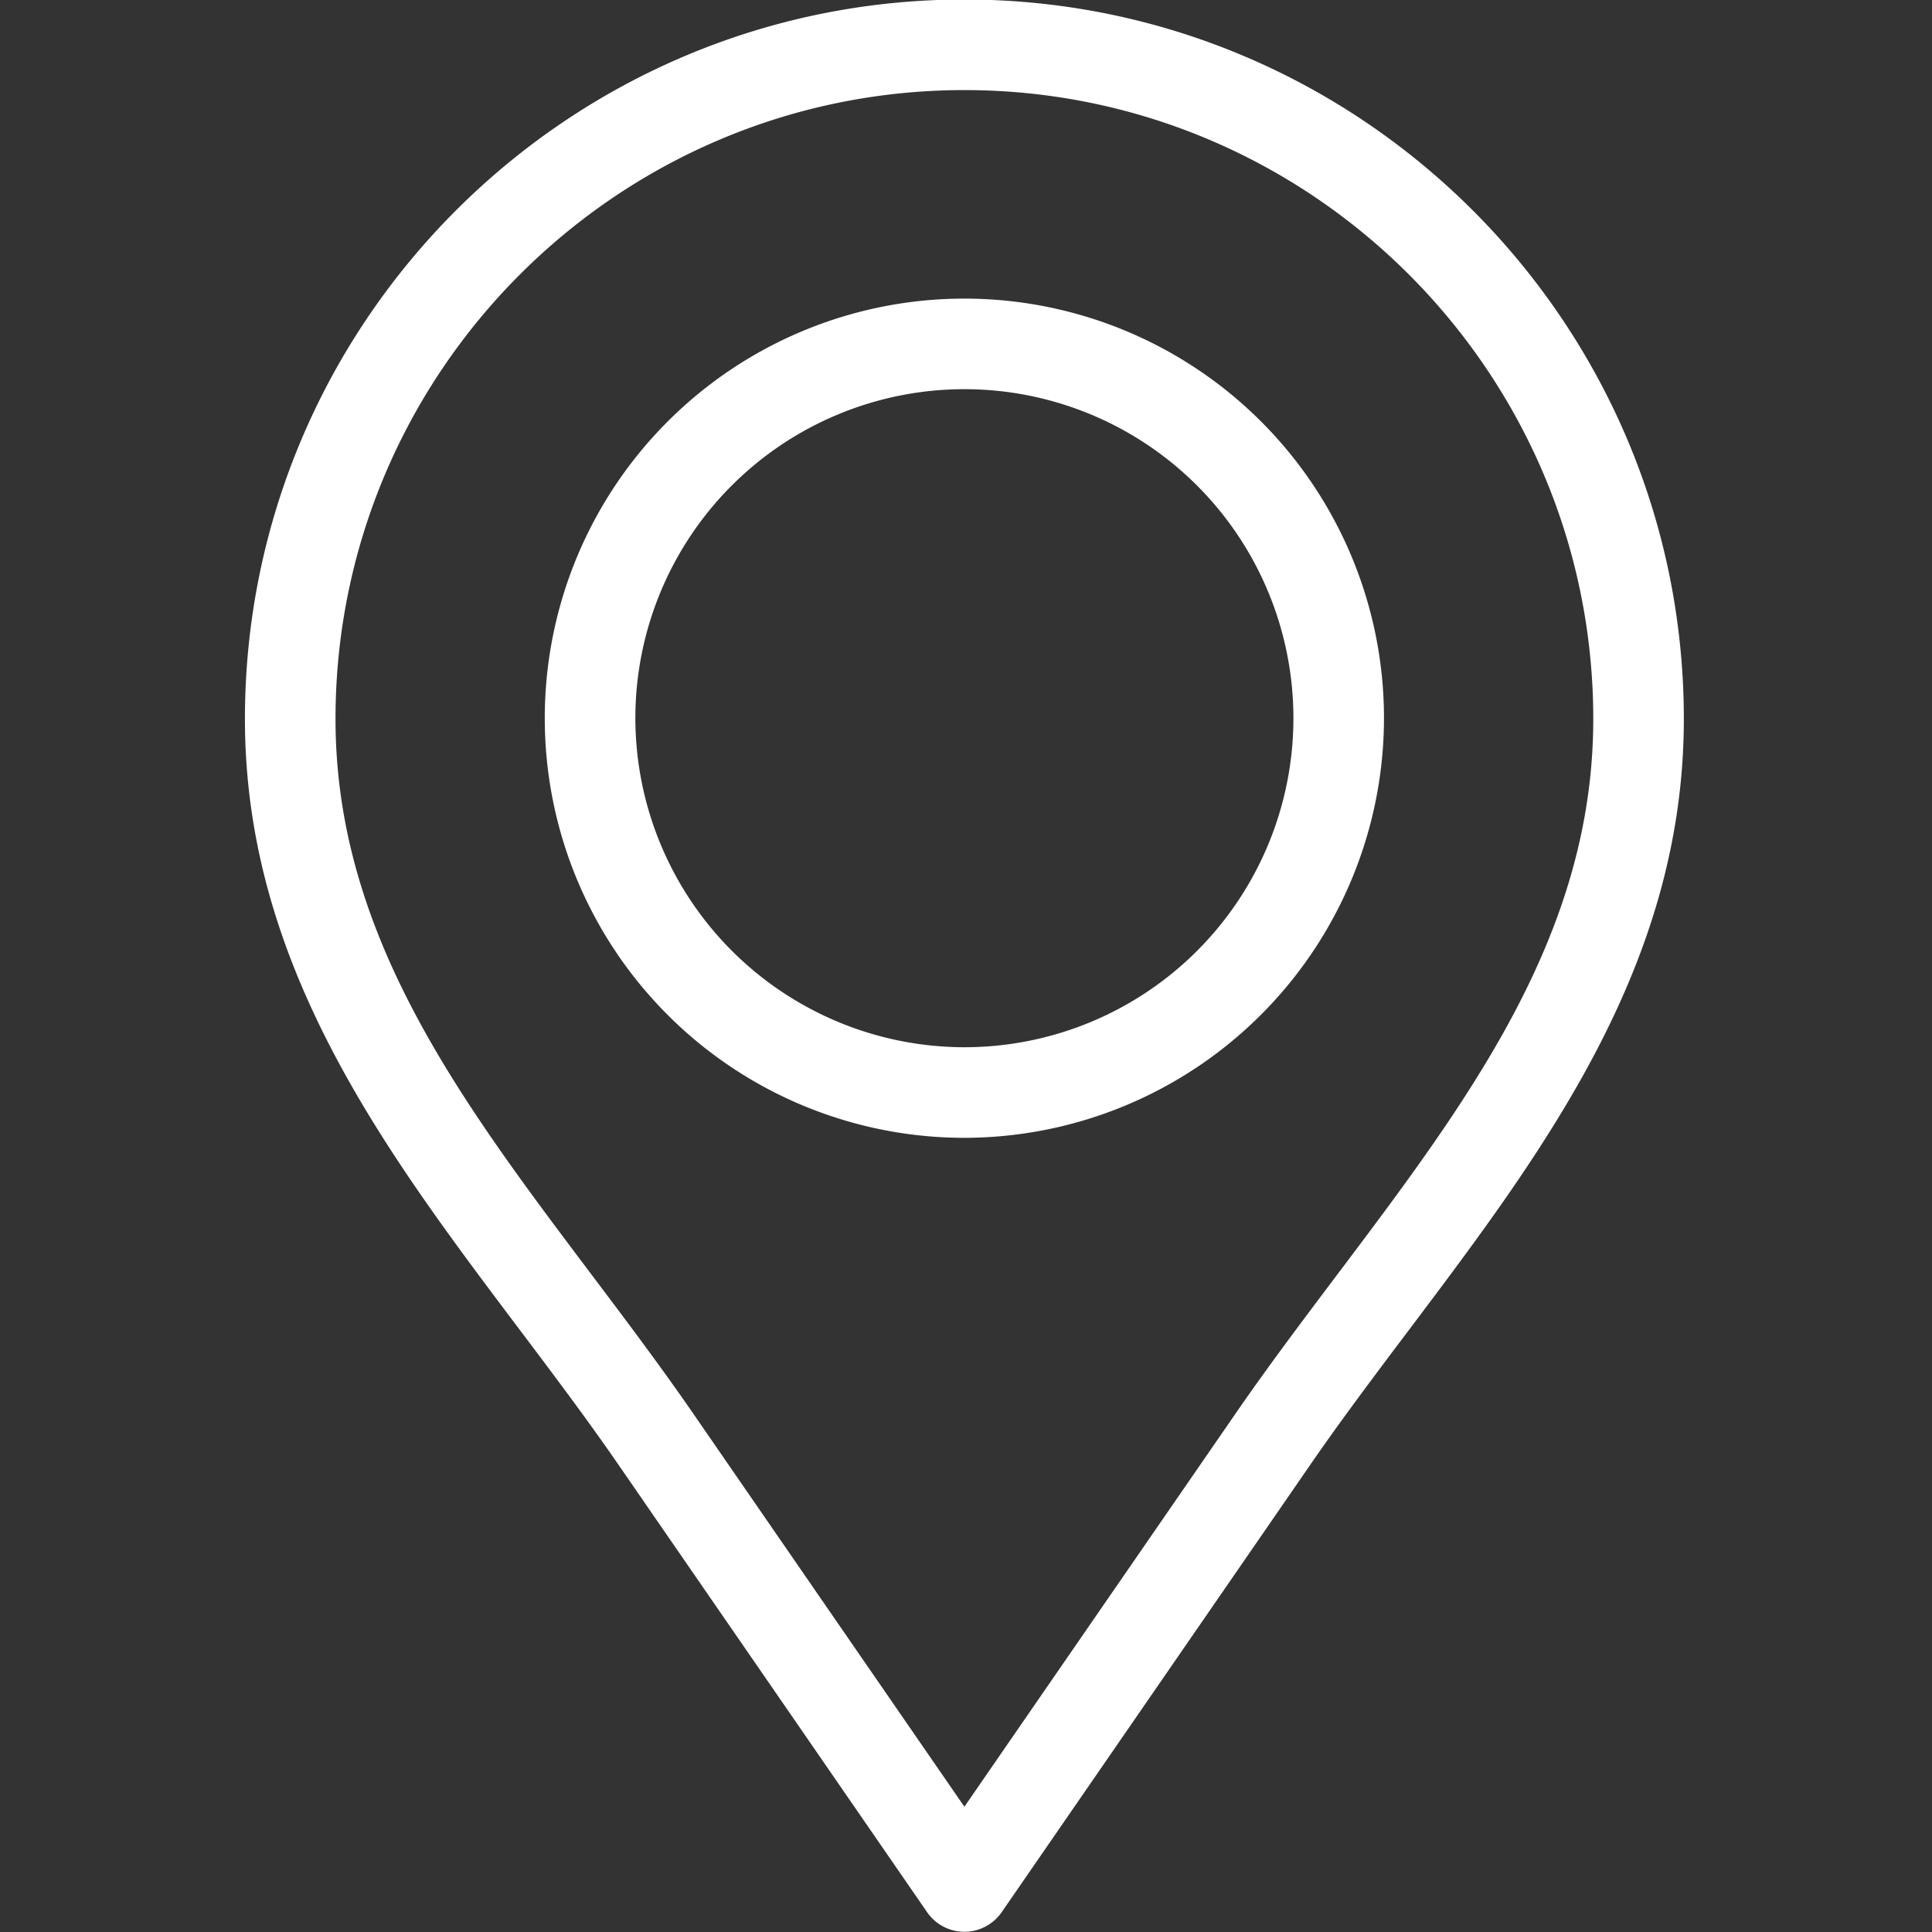 <svg id="Layer_1" height="300" viewBox="0 0 512 512" width="300" xmlns="http://www.w3.org/2000/svg" data-name="Layer 1" version="1.1" xmlns:xlink="http://www.w3.org/1999/xlink"><rect x="0" y="0" width="512" height="512" fill="#333333" stroke="none"/><g width="100%" height="100%" transform="matrix(1,0,0,1,0,0)"><path d="m245.694 506.752a12 12 0 0 0 19.758 0l81.913-118.761c8.207-11.9 17.244-23.893 25.985-35.494 35.832-47.562 72.885-96.744 72.885-161.964 0-105.133-85.535-190.662-190.662-190.662s-190.662 85.529-190.662 190.662c0 65.221 37.051 114.4 72.883 161.962 8.741 11.6 17.779 23.6 25.986 35.5zm-156.78-316.219c0-91.9 74.763-166.659 166.659-166.659s166.659 74.763 166.659 166.659c0 57.19-33.056 101.067-68.053 147.521-8.889 11.8-18.08 24-26.572 36.308l-72.034 104.438-72.035-104.439c-8.491-12.309-17.684-24.51-26.573-36.309-34.996-46.452-68.051-90.328-68.051-147.519z" fill="#ffffff" fill-opacity="1" data-original-color="#000000ff" stroke="none" stroke-opacity="1"></path><path d="m366.77 190.334a111.2 111.2 0 1 0 -111.2 111.2 111.323 111.323 0 0 0 111.2-111.2zm-198.392 0a87.195 87.195 0 1 1 87.2 87.194 87.294 87.294 0 0 1 -87.2-87.194z" fill="#ffffff" fill-opacity="1" data-original-color="#000000ff" stroke="none" stroke-opacity="1"></path></g></svg>